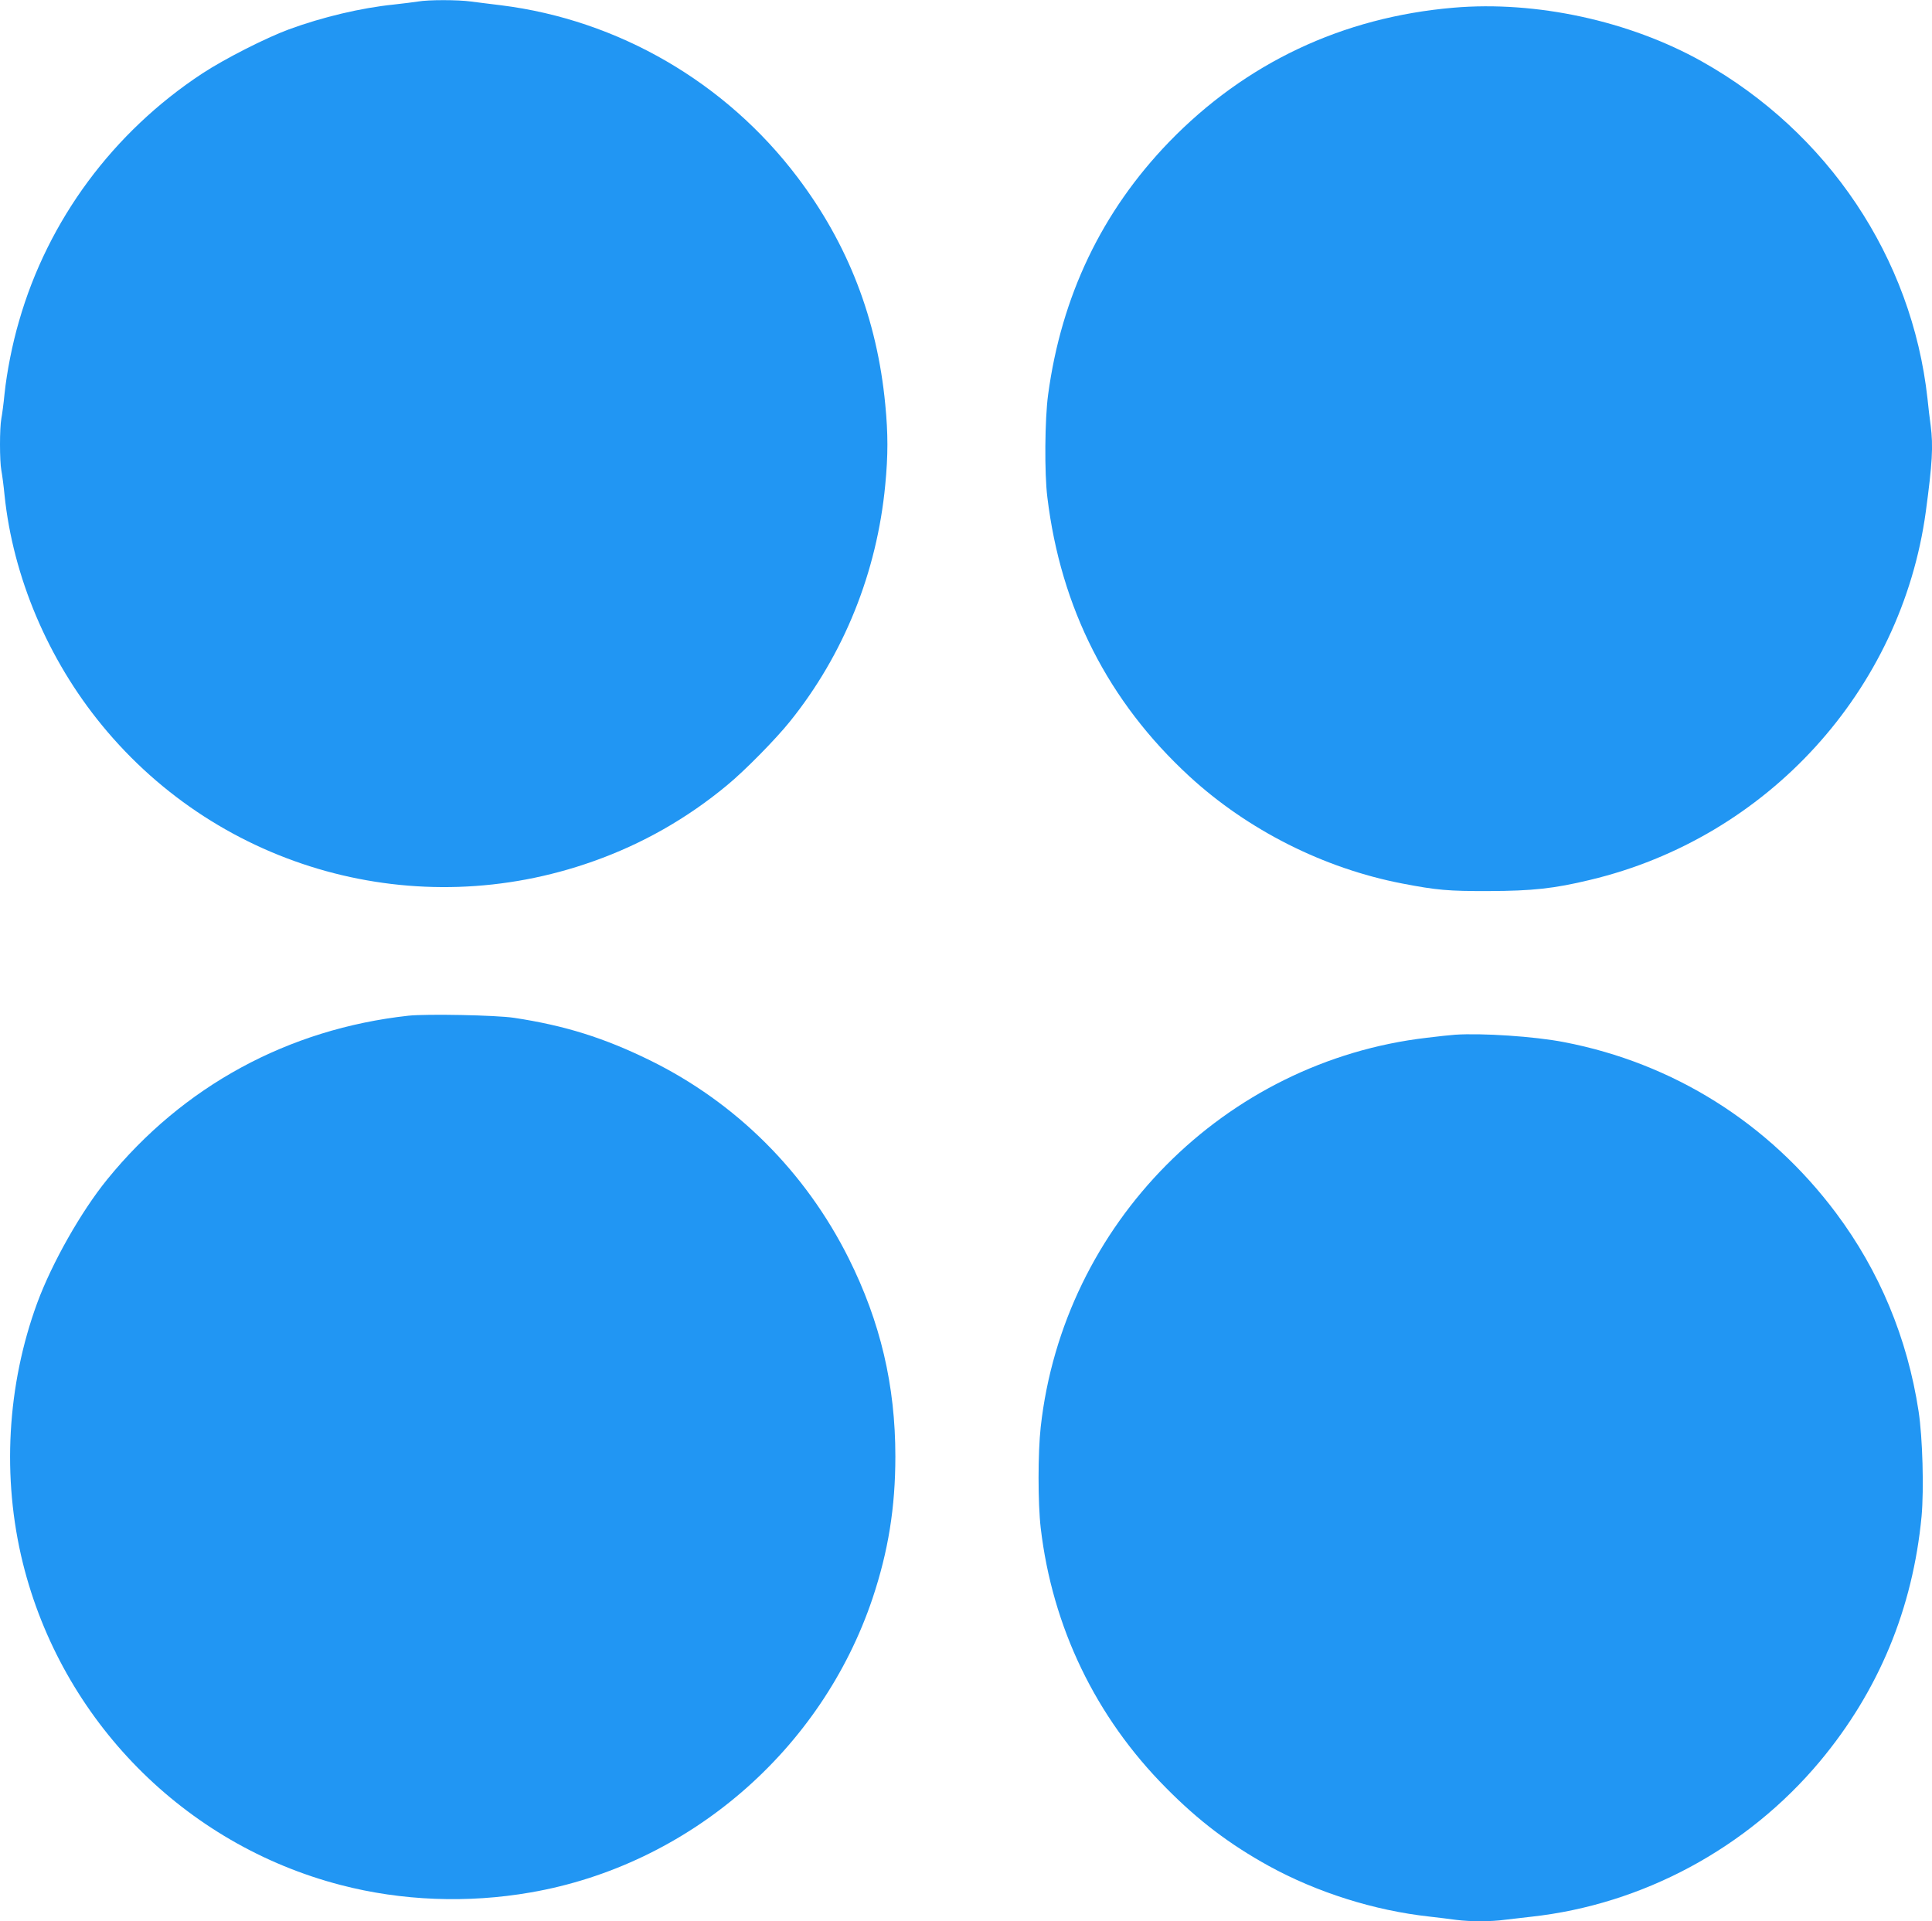 <?xml version="1.0" standalone="no"?>
<!DOCTYPE svg PUBLIC "-//W3C//DTD SVG 20010904//EN"
 "http://www.w3.org/TR/2001/REC-SVG-20010904/DTD/svg10.dtd">
<svg version="1.0" xmlns="http://www.w3.org/2000/svg"
 width="1280pt" height="1273pt" viewBox="0 0 1280 1273"
 preserveAspectRatio="xMidYMid meet">
<g transform="translate(0,1273) scale(0.1,-0.1)"
fill="#2196f3" stroke="none">
<path d="M2770 12720 c-25 -4 -97 -13 -160 -20 -217 -22 -474 -83 -697 -165
-154 -57 -425 -195 -573 -292 -591 -389 -1022 -971 -1214 -1641 -45 -153 -81
-339 -96 -482 -6 -63 -16 -137 -21 -163 -12 -62 -12 -282 0 -344 5 -26 15
-100 21 -163 56 -541 287 -1089 646 -1526 785 -957 2084 -1317 3254 -901 325
115 622 284 887 504 118 97 323 306 417 423 357 444 576 988 631 1567 19 197
19 339 0 534 -54 564 -246 1061 -581 1504 -476 630 -1188 1043 -1964 1140 -69
8 -159 20 -200 25 -86 12 -283 12 -350 0z"/>
<path d="M9630 12679 c-737 -63 -1379 -367 -1886 -891 -444 -460 -712 -1020
-800 -1673 -22 -162 -25 -521 -5 -680 89 -735 404 -1354 940 -1848 388 -357
892 -611 1411 -711 229 -44 304 -51 575 -50 286 1 430 16 670 74 1174 280
2062 1254 2224 2440 43 320 50 432 32 572 -6 40 -15 120 -21 178 -103 933
-659 1764 -1495 2233 -480 269 -1099 403 -1645 356z"/>
<path d="M2705 6000 c-796 -88 -1492 -466 -1995 -1085 -173 -213 -365 -552
-463 -817 -201 -547 -235 -1159 -96 -1723 258 -1043 1070 -1866 2107 -2135
402 -105 840 -122 1258 -49 1045 181 1926 940 2265 1949 104 312 151 601 151
940 0 471 -99 891 -309 1312 -287 574 -746 1032 -1318 1313 -302 148 -562 230
-899 281 -119 18 -579 27 -701 14z"/>
<path d="M9640 5874 c-30 -2 -114 -11 -186 -20 -1341 -156 -2409 -1232 -2559
-2579 -19 -171 -19 -505 0 -669 77 -657 364 -1253 830 -1722 216 -219 423
-375 680 -517 320 -176 700 -296 1065 -336 58 -7 138 -16 178 -22 94 -12 231
-12 324 1 40 5 118 14 173 20 738 81 1431 454 1912 1029 390 467 616 1013 674
1625 16 178 7 521 -20 696 -74 484 -259 928 -547 1313 -446 596 -1078 993
-1802 1132 -195 38 -546 61 -722 49z"/>
</g>
</svg>
